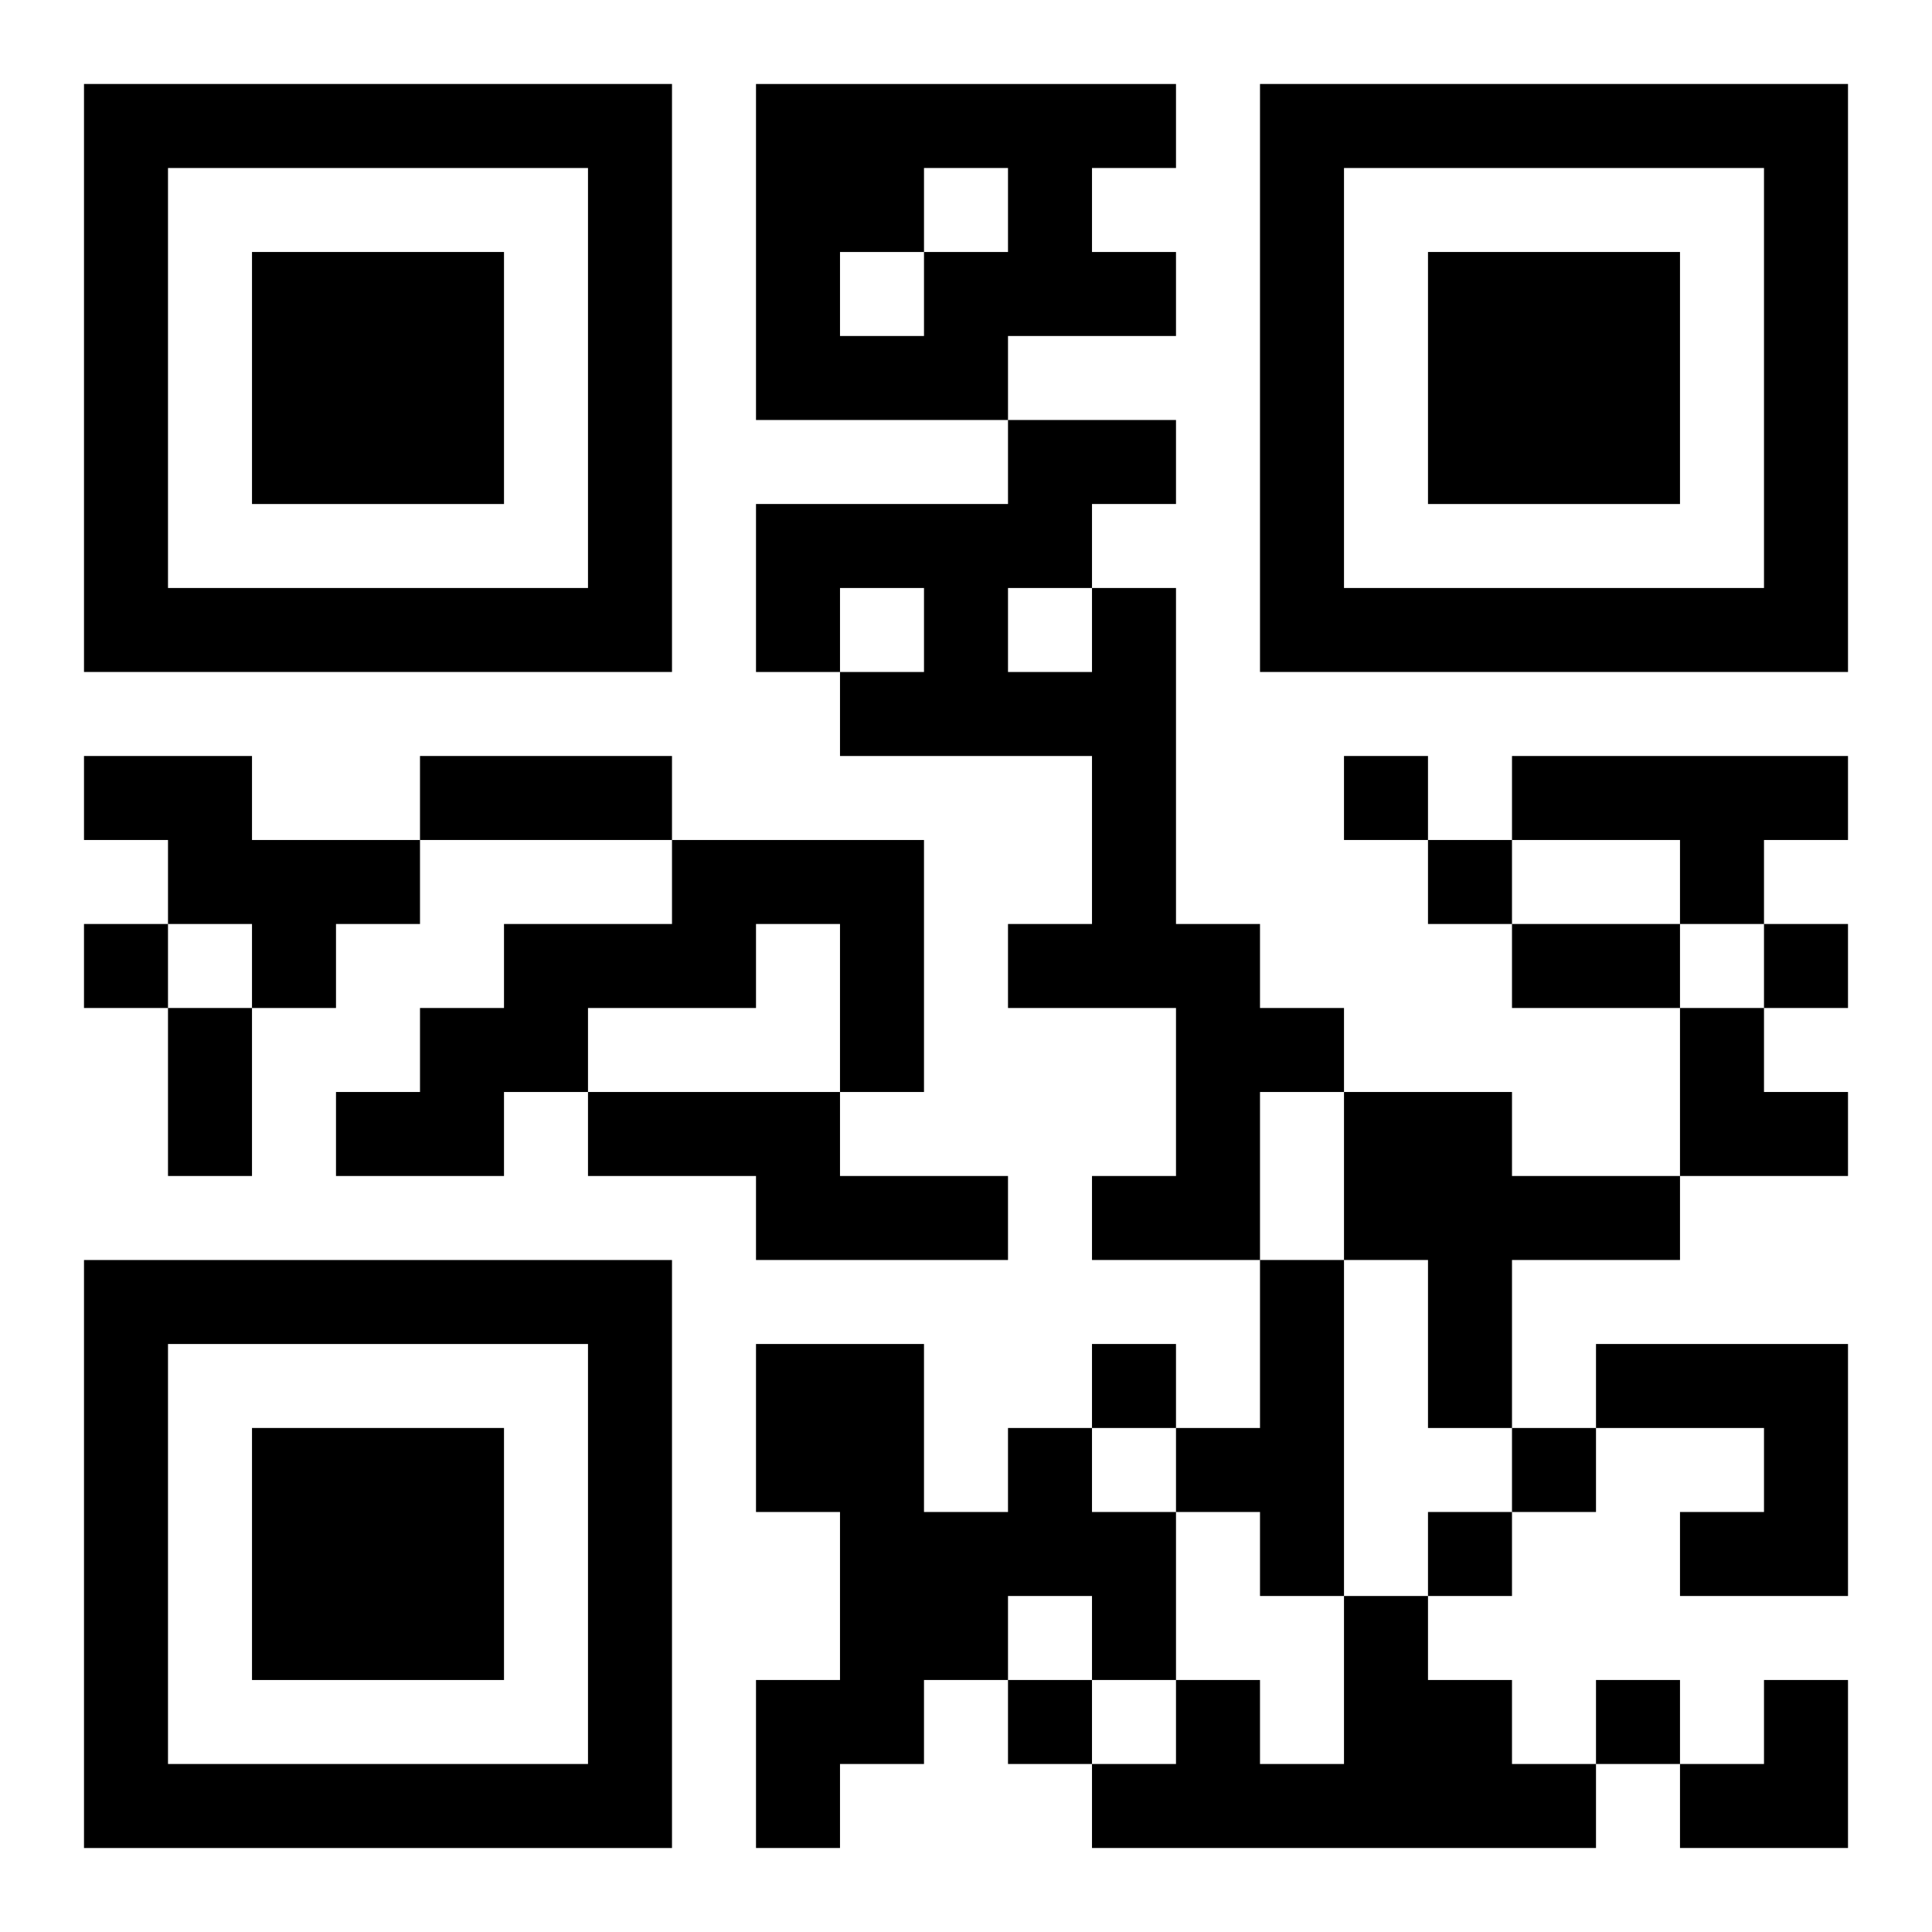 <?xml version="1.0" encoding="UTF-8"?>
<svg width="250" height="250" baseProfile="full" version="1.1" viewBox="-1 -1 23 23" xmlns="http://www.w3.org/2000/svg" xmlns:xlink="http://www.w3.org/1999/xlink"><symbol id="a"><path d="m0 7v7h7v-7h-7zm1 1h5v5h-5v-5zm1 1v3h3v-3h-3z"/></symbol><use y="-7" xlink:href="#a"/><use y="7" xlink:href="#a"/><use x="14" y="-7" xlink:href="#a"/><path d="m8 0h5v1h-1v1h1v1h-2v1h-3v-4m2 1v1h1v-1h-1m-1 1v1h1v-1h-1m3 4h1v4h1v1h1v1h-1v2h-2v-1h1v-2h-2v-1h1v-2h-3v-1h1v-1h-1v1h-1v-2h3v-1h2v1h-1v1m-1 0v1h1v-1h-1m-11 2h2v1h2v1h-1v1h-1v-1h-1v-1h-1v-1m17 0h4v1h-1v1h-1v-1h-2v-1m-10 1h3v3h-1v-2h-1v1h-2v1h-1v1h-2v-1h1v-1h1v-1h2v-1m-1 3h3v1h2v1h-3v-1h-2v-1m9 0h2v1h2v1h-2v2h-1v-2h-1v-2m-1 2h1v4h-1v-1h-1v-1h1v-2m4 1h3v3h-2v-1h1v-1h-2v-1m-7 1h1v1h1v2h-1v-1h-1v1h-1v1h-1v1h-1v-2h1v-2h-1v-2h2v2h1v-1m4 2h1v1h1v1h1v1h-6v-1h1v-1h1v1h1v-2m0-10v1h1v-1h-1m1 1v1h1v-1h-1m-16 1v1h1v-1h-1m20 0v1h1v-1h-1m-8 5v1h1v-1h-1m5 1v1h1v-1h-1m-1 1v1h1v-1h-1m-5 2v1h1v-1h-1m7 0v1h1v-1h-1m-14-11h3v1h-3v-1m13 2h2v1h-2v-1m-16 1h1v2h-1v-2m18 0h1v1h1v1h-2zm0 8m1 0h1v2h-2v-1h1z"/></svg>

